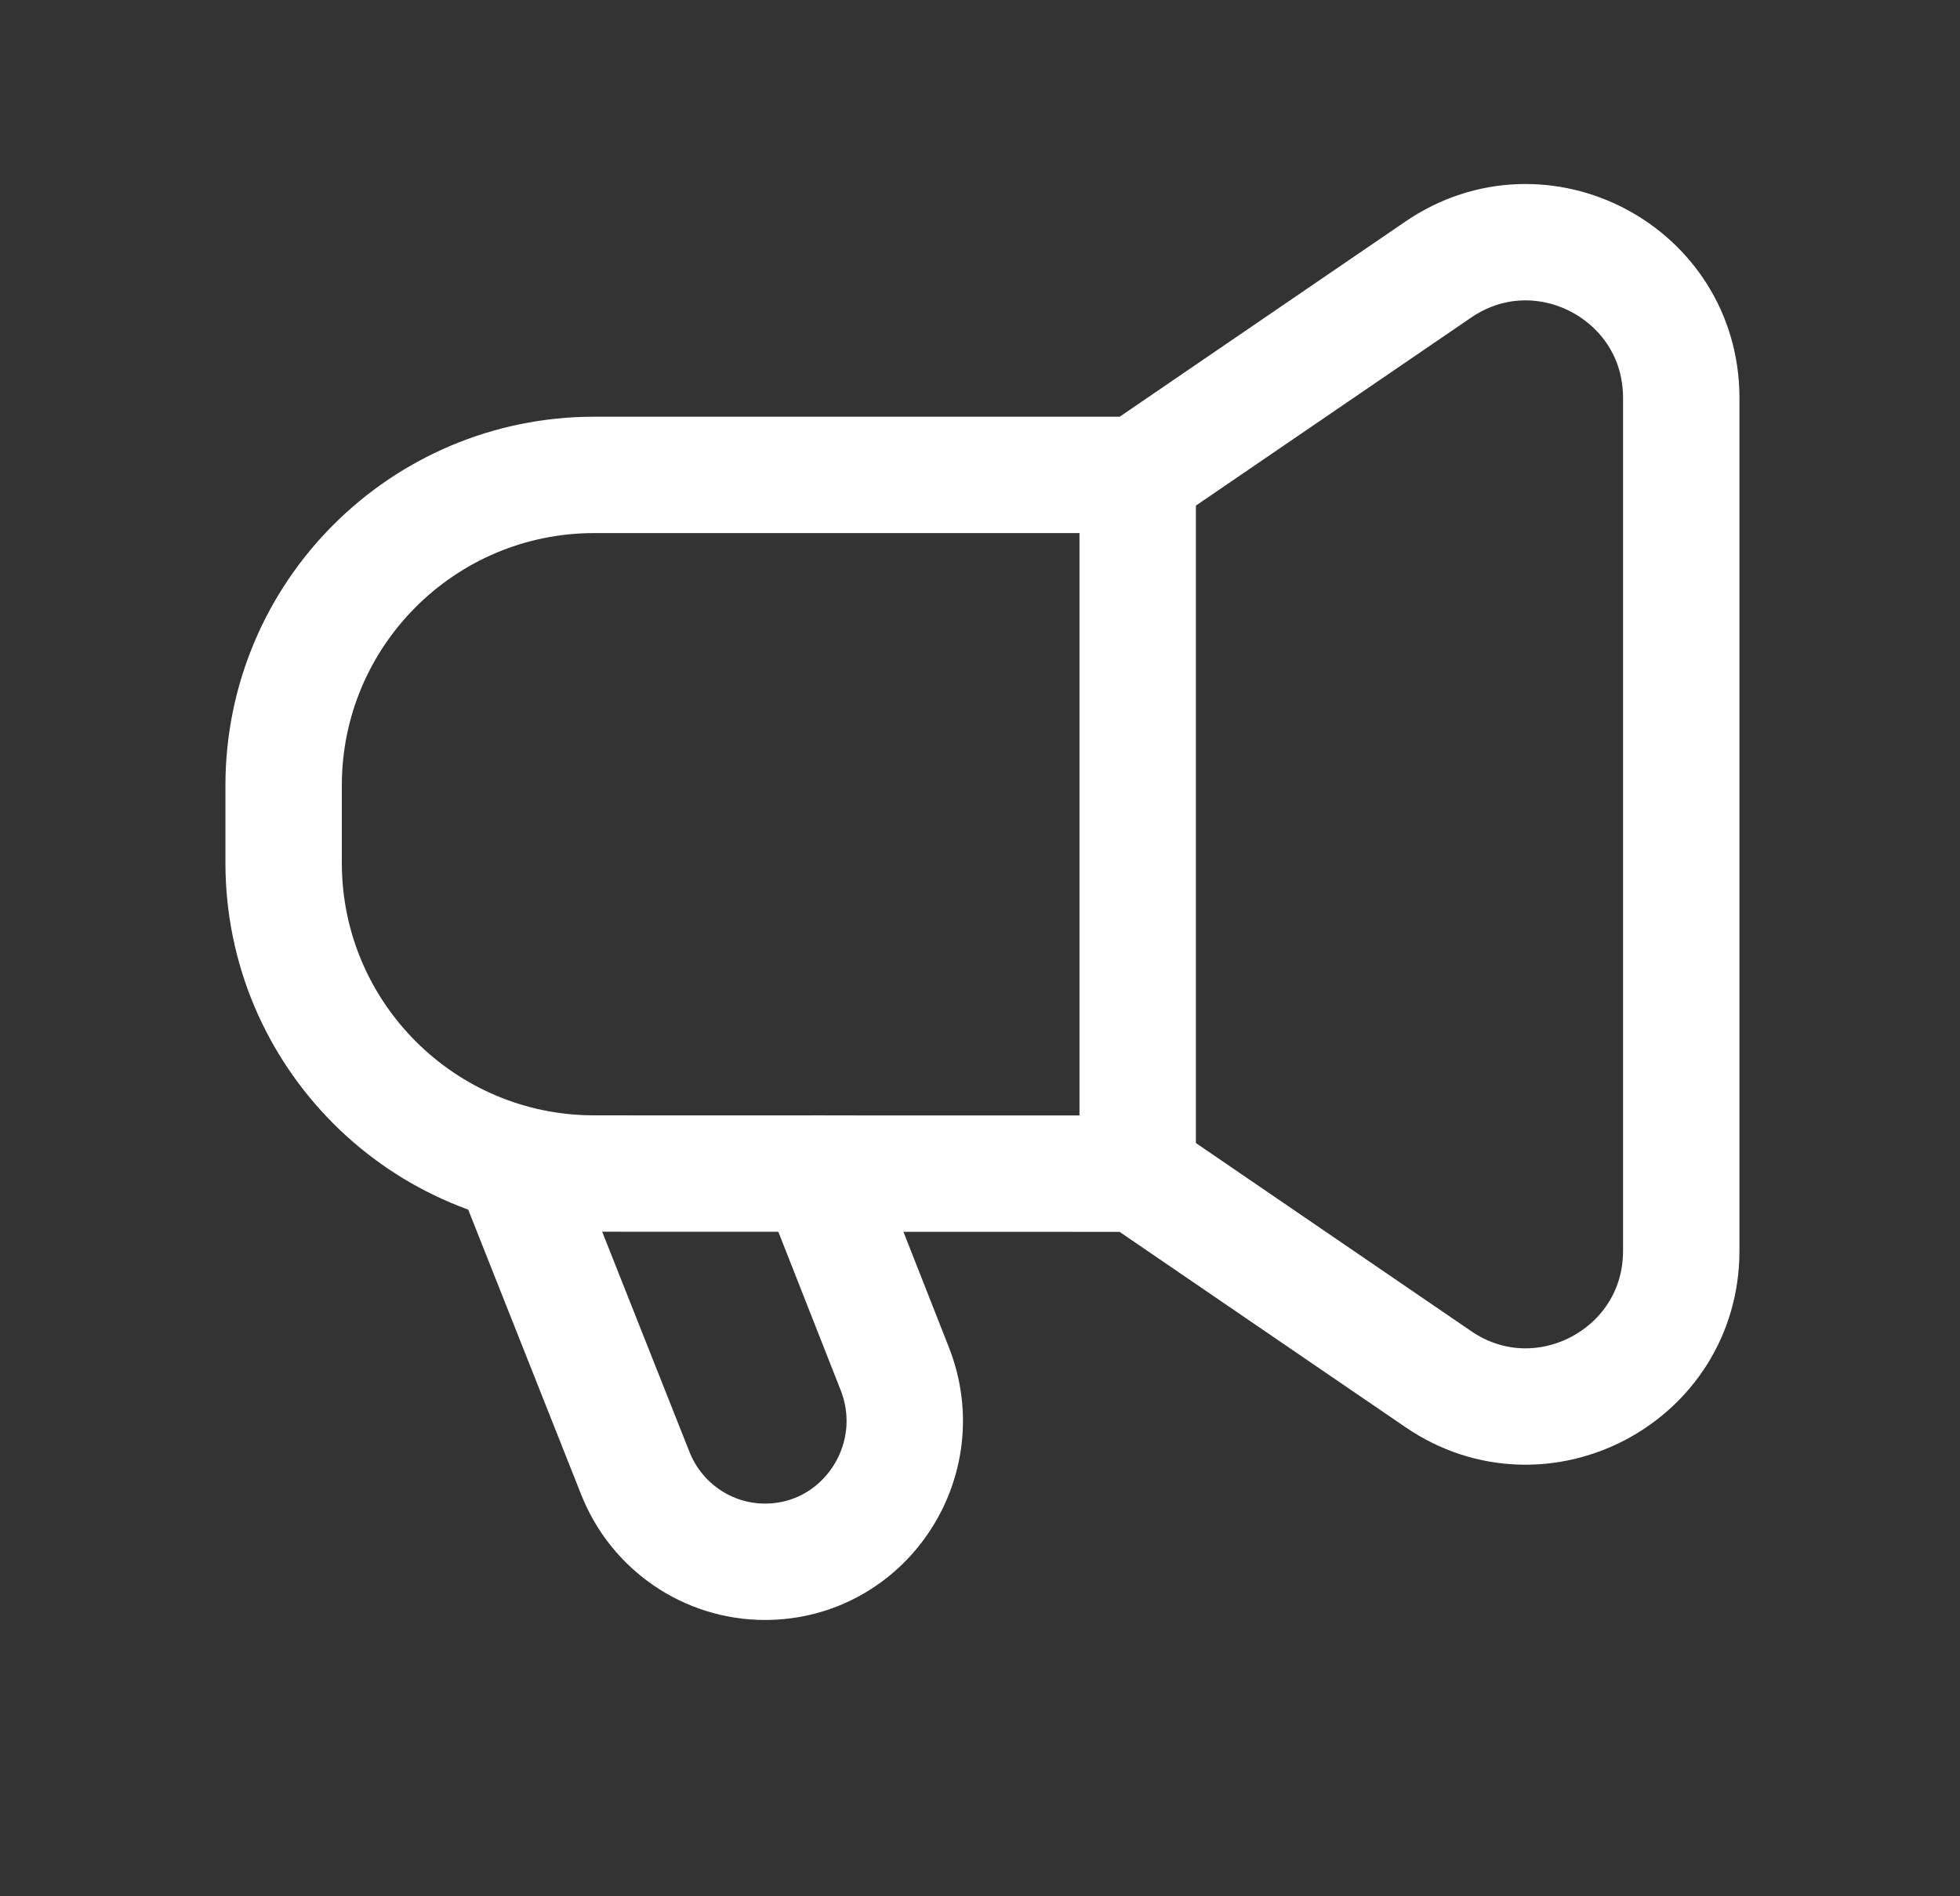 <?xml version="1.0" encoding="UTF-8"?> <svg xmlns="http://www.w3.org/2000/svg" width="31" height="30" viewBox="0 0 31 30" fill="none"><rect x="0" y="0" width="31" height="30" fill="#333333" stroke="none"/><path fill-rule="evenodd" clip-rule="evenodd" d="M17.992 18.568L9.399 18.566C6.686 18.566 4.486 16.365 4.486 13.651V12.427C4.486 9.713 6.686 7.513 9.4 7.513H17.994L22.749 4.264C24.38 3.15 26.591 4.318 26.591 6.293V19.791C26.591 21.766 24.378 22.934 22.749 21.819L17.992 18.568Z" stroke="white" stroke-width="1.841" stroke-linecap="round" stroke-linejoin="round"></path><path d="M17.994 7.516V18.568" stroke="white" stroke-width="1.841" stroke-linecap="round" stroke-linejoin="round"></path><path d="M8.17 18.568L10.048 23.306C10.383 24.153 11.196 24.708 12.099 24.708V24.708C13.66 24.708 14.728 23.119 14.152 21.654L12.938 18.568" stroke="white" stroke-width="1.841" stroke-linecap="round" stroke-linejoin="round"></path></svg> 